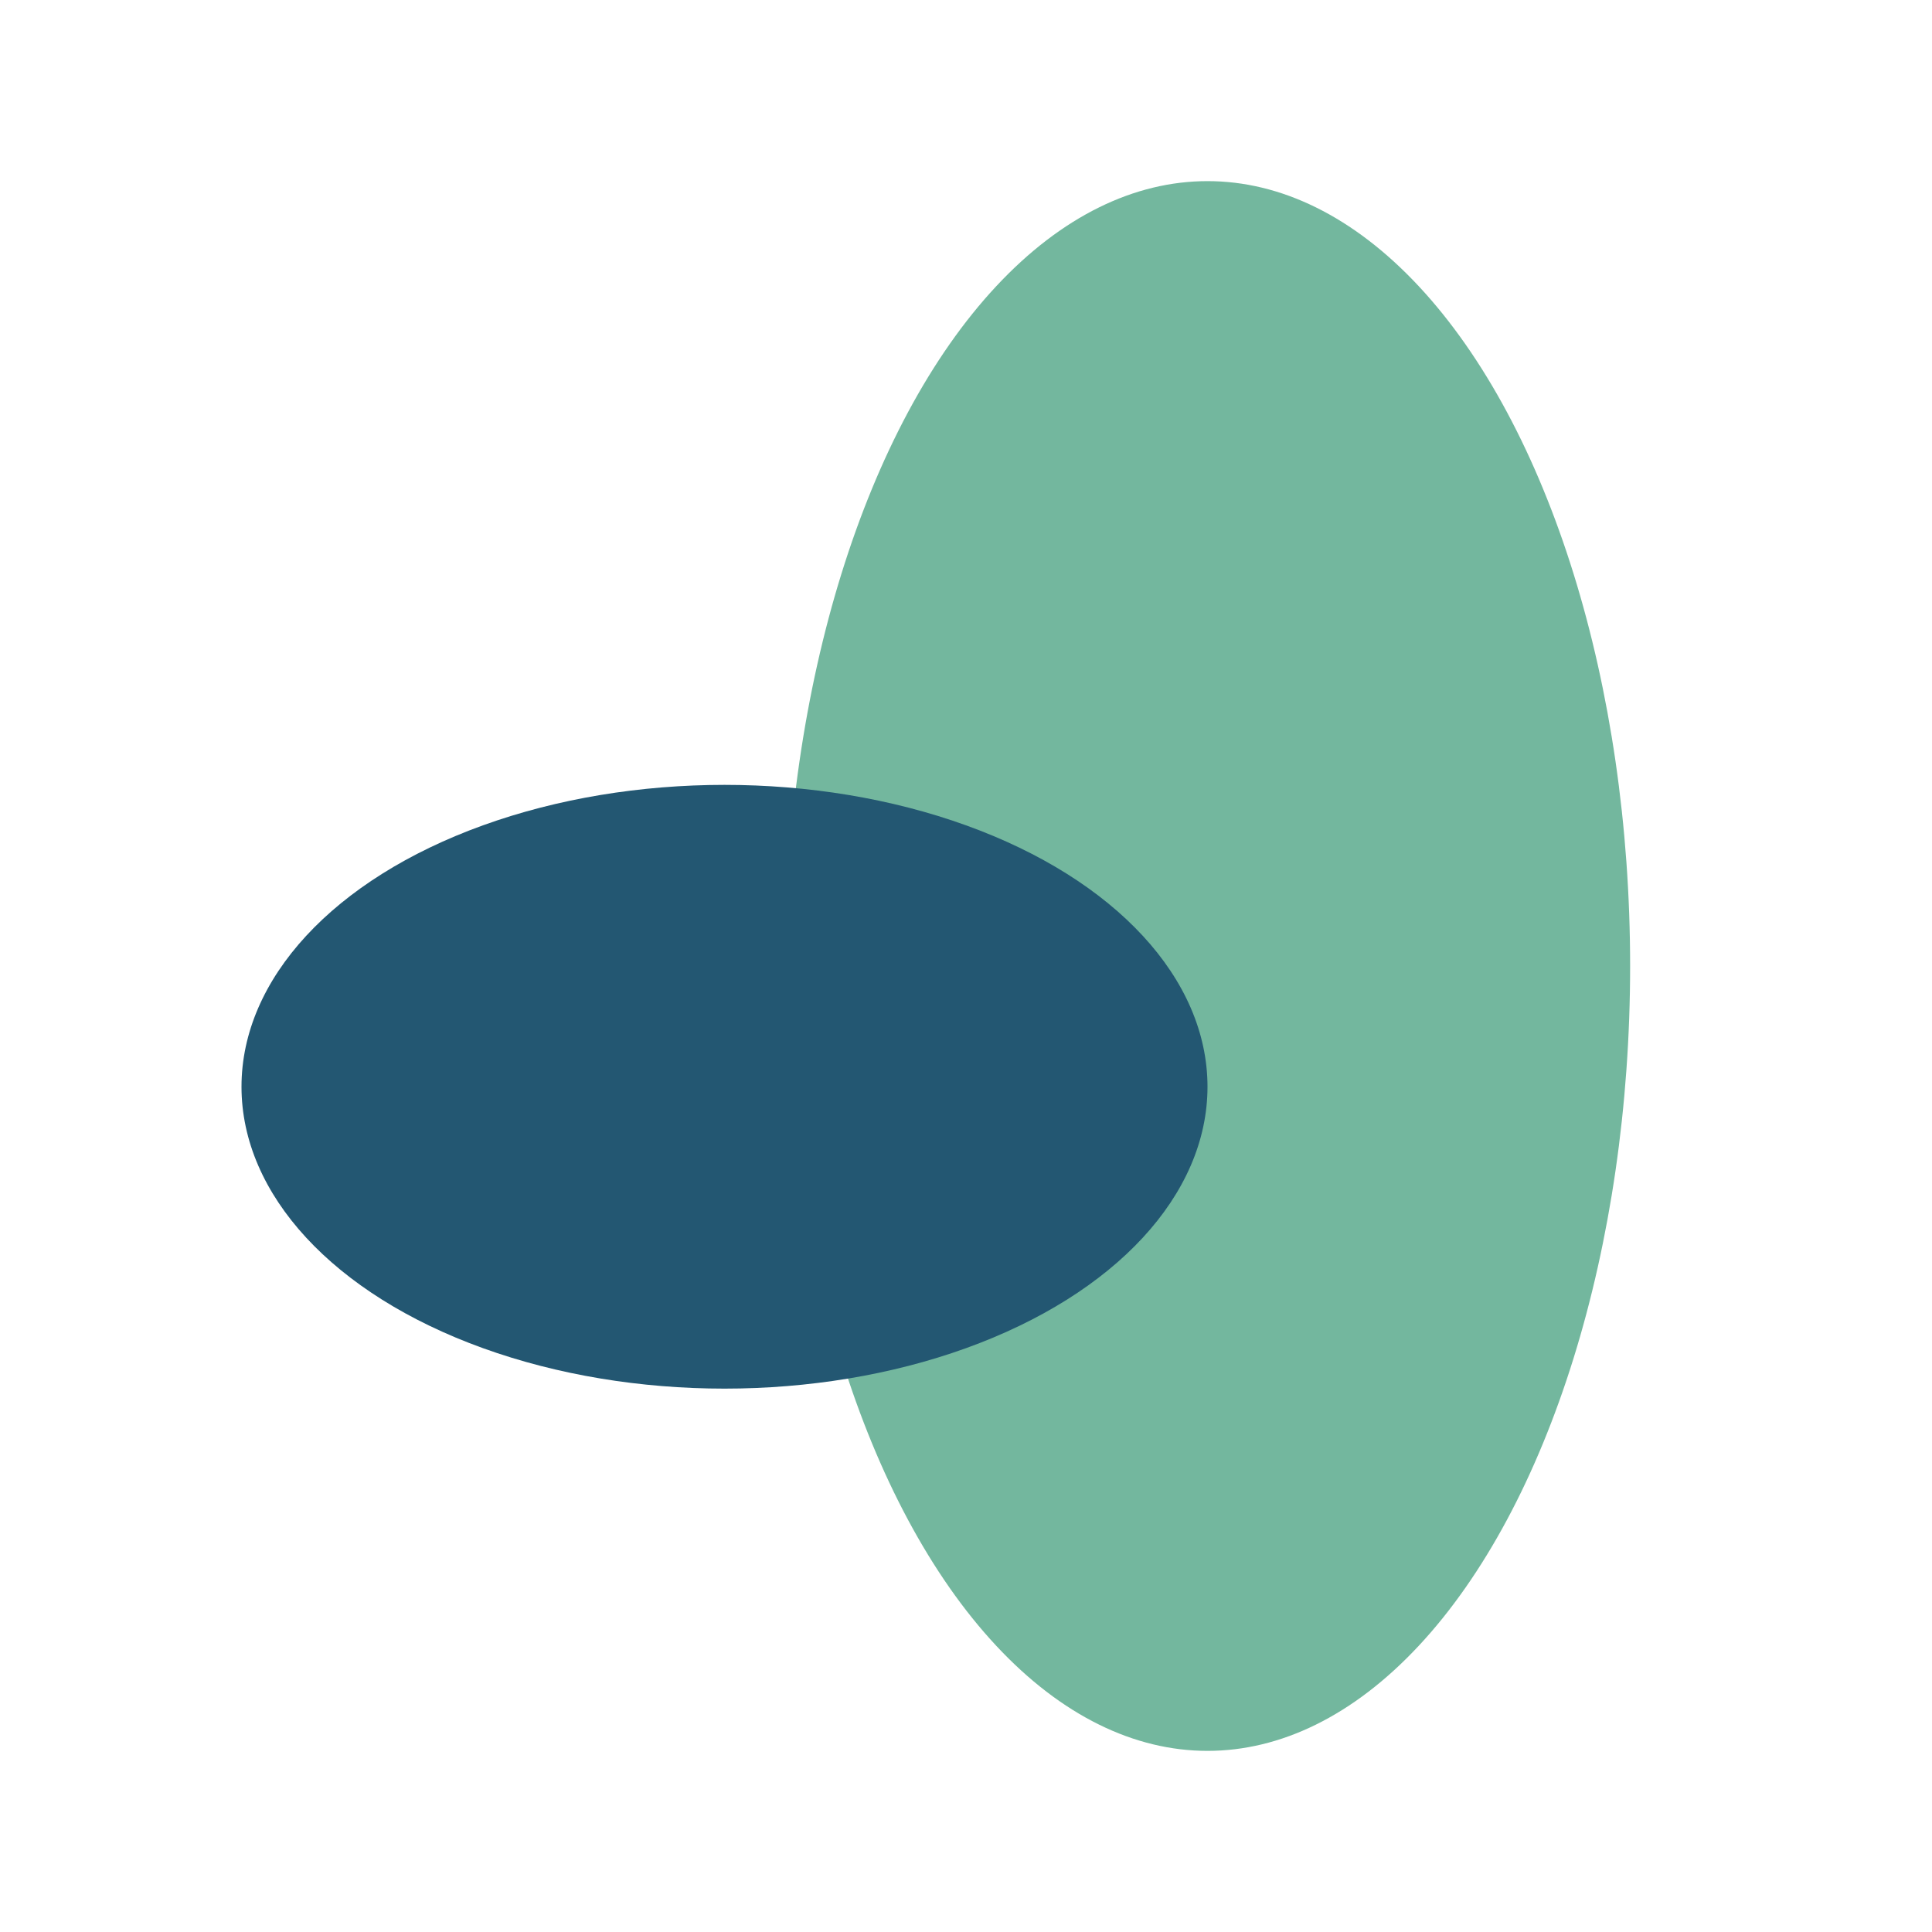 <?xml version="1.0" encoding="UTF-8"?>
<svg xmlns="http://www.w3.org/2000/svg" width="32" height="32" viewBox="0 0 32 32"><ellipse cx="20" cy="16" rx="7" ry="13" fill="#73B79E"/><ellipse cx="12" cy="18" rx="8" ry="5" fill="#235772"/></svg>